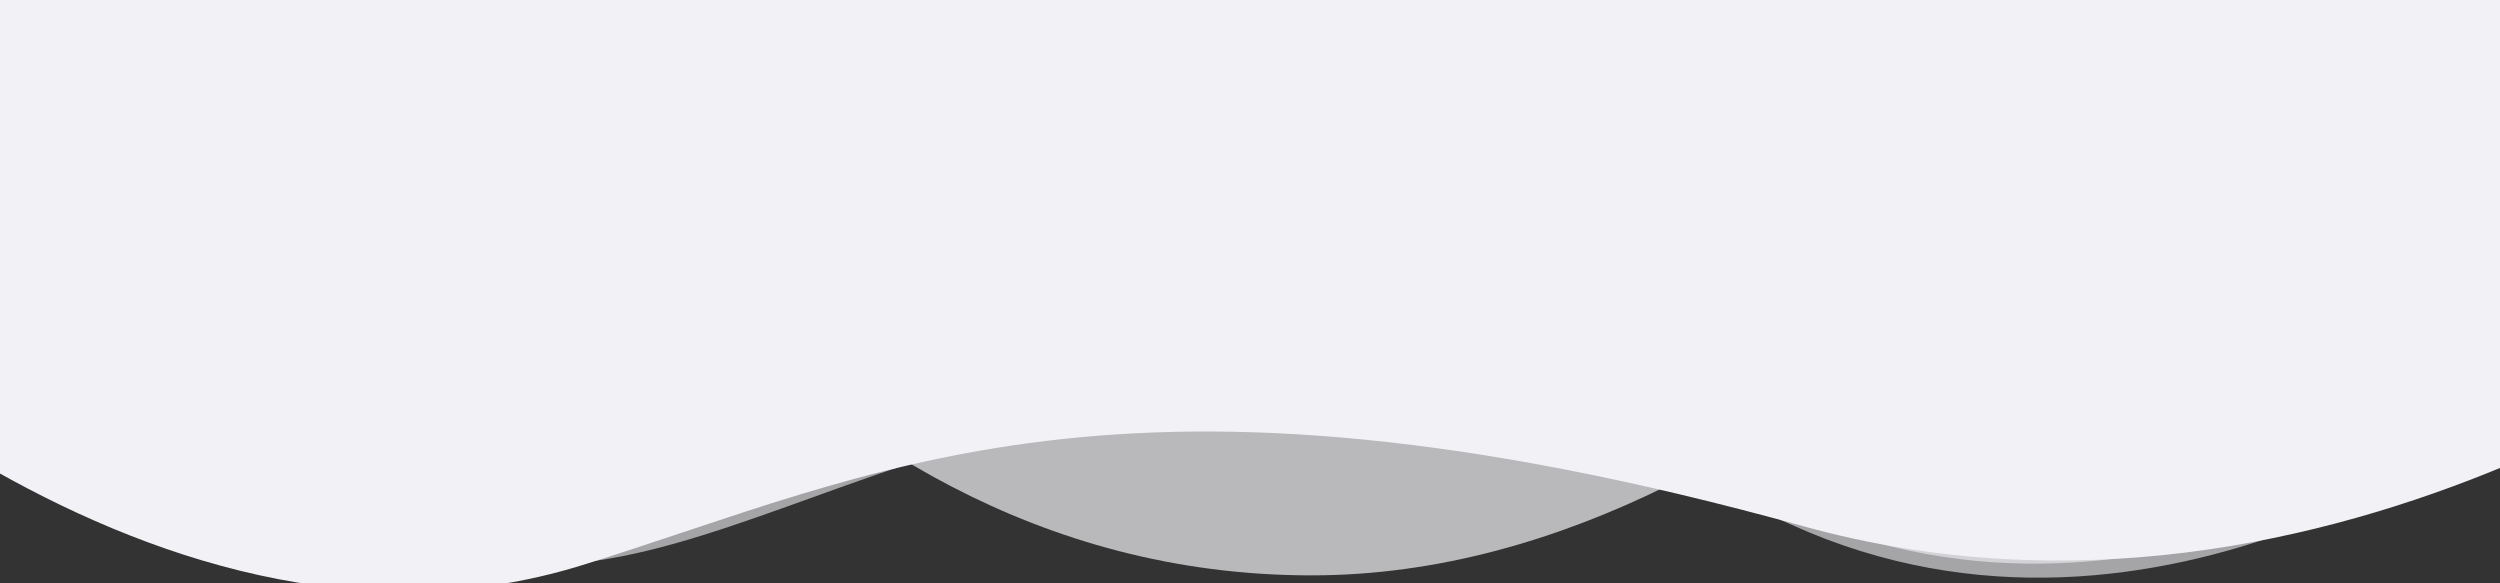 <?xml version="1.0" encoding="UTF-8"?>
<svg width="300" height="70" xmlns="http://www.w3.org/2000/svg" xmlns:svg="http://www.w3.org/2000/svg" preserveAspectRatio="none" class="pricing-deco-img">
 <rect width="100%" height="100%" fill="#333333" stroke="none"/>
 <title>cloud</title>
 <g>
  <title>Layer 1</title>
  <path transform="rotate(-180 149.957,31.502) " id="svg_1" opacity="0.6" fill="#f2f2f6" d="m-2.087,15.944c0,0 42.911,-34.464 87.51,-14.191c77.31,35.14 113.304,-1.952 146.638,-4.729c48.654,-4.056 69.94,16.218 69.94,16.218l0,54.396l-304.088,0l0,-51.694z" class="deco-layer deco-layer--1"/>
  <path transform="rotate(-180 150.377,33.186) " id="svg_2" opacity="0.6" fill="#f2f2f6" d="m-1.667,17.628c0,0 42.91,-34.463 87.51,-14.191c77.31,35.141 113.304,-1.952 146.639,-4.729c48.653,-4.055 69.939,16.218 69.939,16.218l0,54.396l-304.088,0l0,-51.694z" class="deco-layer deco-layer--2"/>
  <path transform="rotate(-180 163.466,33.23) " id="svg_3" opacity="0.7" fill="#f2f2f6" d="m60.415,66.342c0,0 48.283,-68.927 109.133,-68.927c65.886,0 97.983,67.914 97.983,67.914l0,3.716l-208.13,0l1.014,-2.703z" class="deco-layer deco-layer--3"/>
  <path transform="rotate(-180 150.499,32.646) " id="svg_4" fill="#f2f2f6" d="m-35.667,29.998c0,0 56,-45.667 120.316,-27.839c81.835,22.683 111.351,6.173 146.637,-4.731c53.07,-16.399 104.047,36.903 104.047,36.903l1.333,36.667l-372,-2.954l-0.333,-38.046z" class="deco-layer deco-layer--4"/>
 </g>
</svg>